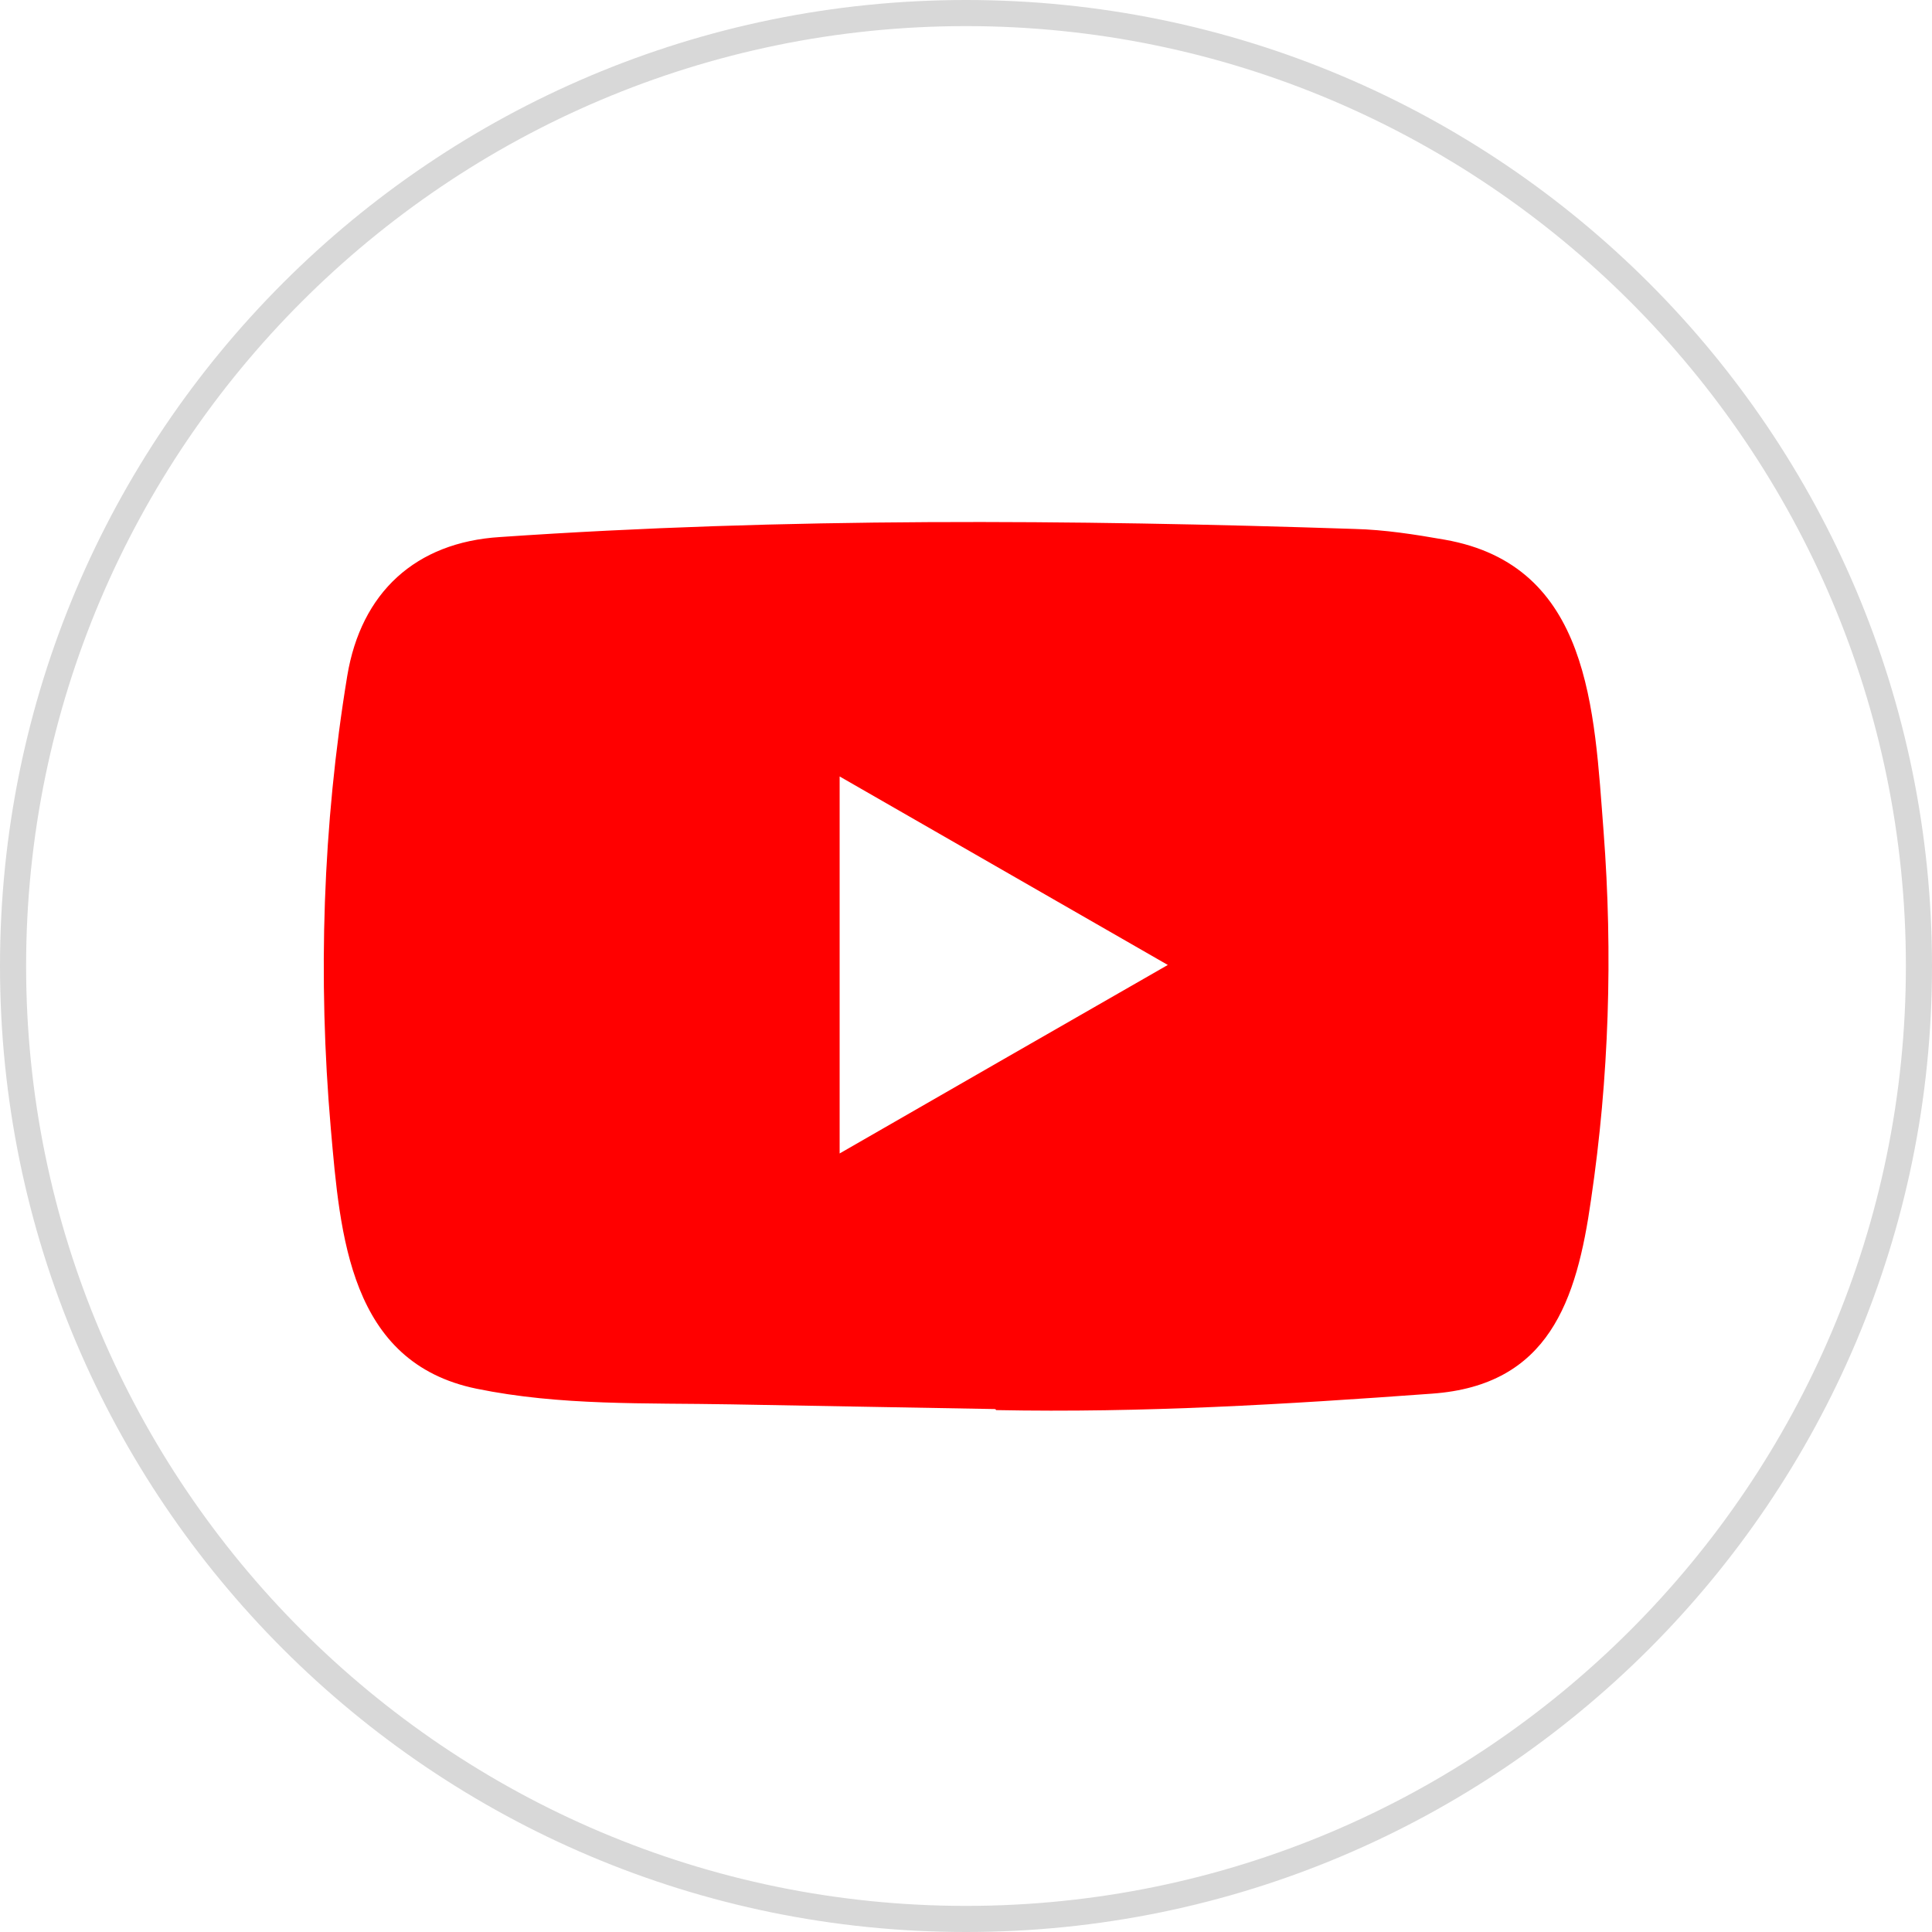 <?xml version="1.0" encoding="utf-8"?>
<!-- Generator: Adobe Illustrator 27.0.0, SVG Export Plug-In . SVG Version: 6.00 Build 0)  -->
<svg version="1.1" id="Capa_1" xmlns="http://www.w3.org/2000/svg" xmlns:xlink="http://www.w3.org/1999/xlink" x="0px" y="0px"
	 viewBox="0 0 74 74" style="enable-background:new 0 0 74 74;" xml:space="preserve">
<style type="text/css">
	.st0{clip-path:url(#SVGID_00000107550767589669480130000000774733519078314376_);}
	.st1{fill:url(#SVGID_00000002347803852911171330000017725464361131556512_);}
	.st2{fill:url(#SVGID_00000059292882027003926540000012000233291336339117_);}
	.st3{fill:#FFFFFF;}
	.st4{fill:#1977F3;}
	.st5{fill:#1D9BF0;}
	.st6{fill:#FF004F;}
	.st7{fill:#00F2EA;}
	.st8{fill:#D8D8D8;}
	.st9{fill:#34A853;}
	.st10{fill:#FBBC04;}
	.st11{fill:#EA4335;}
	.st12{fill:#4285F4;}
	.st13{fill:#9049FD;}
	.st14{fill:#FDFCFE;}
	.st15{fill:#3C8BD9;}
	.st16{fill:#FABC04;}
	.st17{fill:#34A852;}
	.st18{fill:#E1C025;}
	.st19{fill:#757575;}
	.st20{fill:#3C4BA6;}
	.st21{fill:#FF0000;}
	.st22{fill:#CA2127;}
	.st23{fill:#4989F5;}
	.st24{fill:url(#SVGID_00000060731339209223887350000014237365344319555774_);}
	.st25{fill:#7BABF7;}
	.st26{fill:#3F51B5;}
	.st27{fill-rule:evenodd;clip-rule:evenodd;fill:#709BE0;}
	.st28{fill-rule:evenodd;clip-rule:evenodd;fill:#3C4BA6;}
	.st29{enable-background:new    ;}
	.st30{fill:#EE1D52;}
	.st31{fill:#69C9D0;}
</style>
<g>
	<path class="st8" d="M37,1c19.85,0,36,16.15,36,36S56.85,73,37,73S1,56.85,1,37S17.15,1,37,1 M37,0C16.57,0,0,16.57,0,37
		s16.57,37,37,37c20.43,0,37-16.57,37-37S57.43,0,37,0L37,0z"/>
</g>
<path class="st21" d="M38.09,53.97L28,53.79c-3.27-0.06-6.54,0.06-9.75-0.6c-4.87-1-5.22-5.88-5.58-9.97
	c-0.5-5.76-0.31-11.62,0.63-17.33c0.53-3.2,2.62-5.12,5.85-5.32c10.9-0.75,21.87-0.67,32.74-0.31c1.15,0.03,2.3,0.21,3.44,0.41
	c5.59,0.98,5.73,6.51,6.09,11.17c0.36,4.71,0.21,9.44-0.48,14.11c-0.55,3.87-1.61,7.11-6.09,7.43c-5.61,0.41-11.08,0.74-16.7,0.63
	C38.14,53.97,38.11,53.97,38.09,53.97z M32.16,44.18c4.22-2.43,8.37-4.81,12.57-7.22c-4.23-2.43-8.37-4.81-12.57-7.22V44.18z"/>
</svg>
